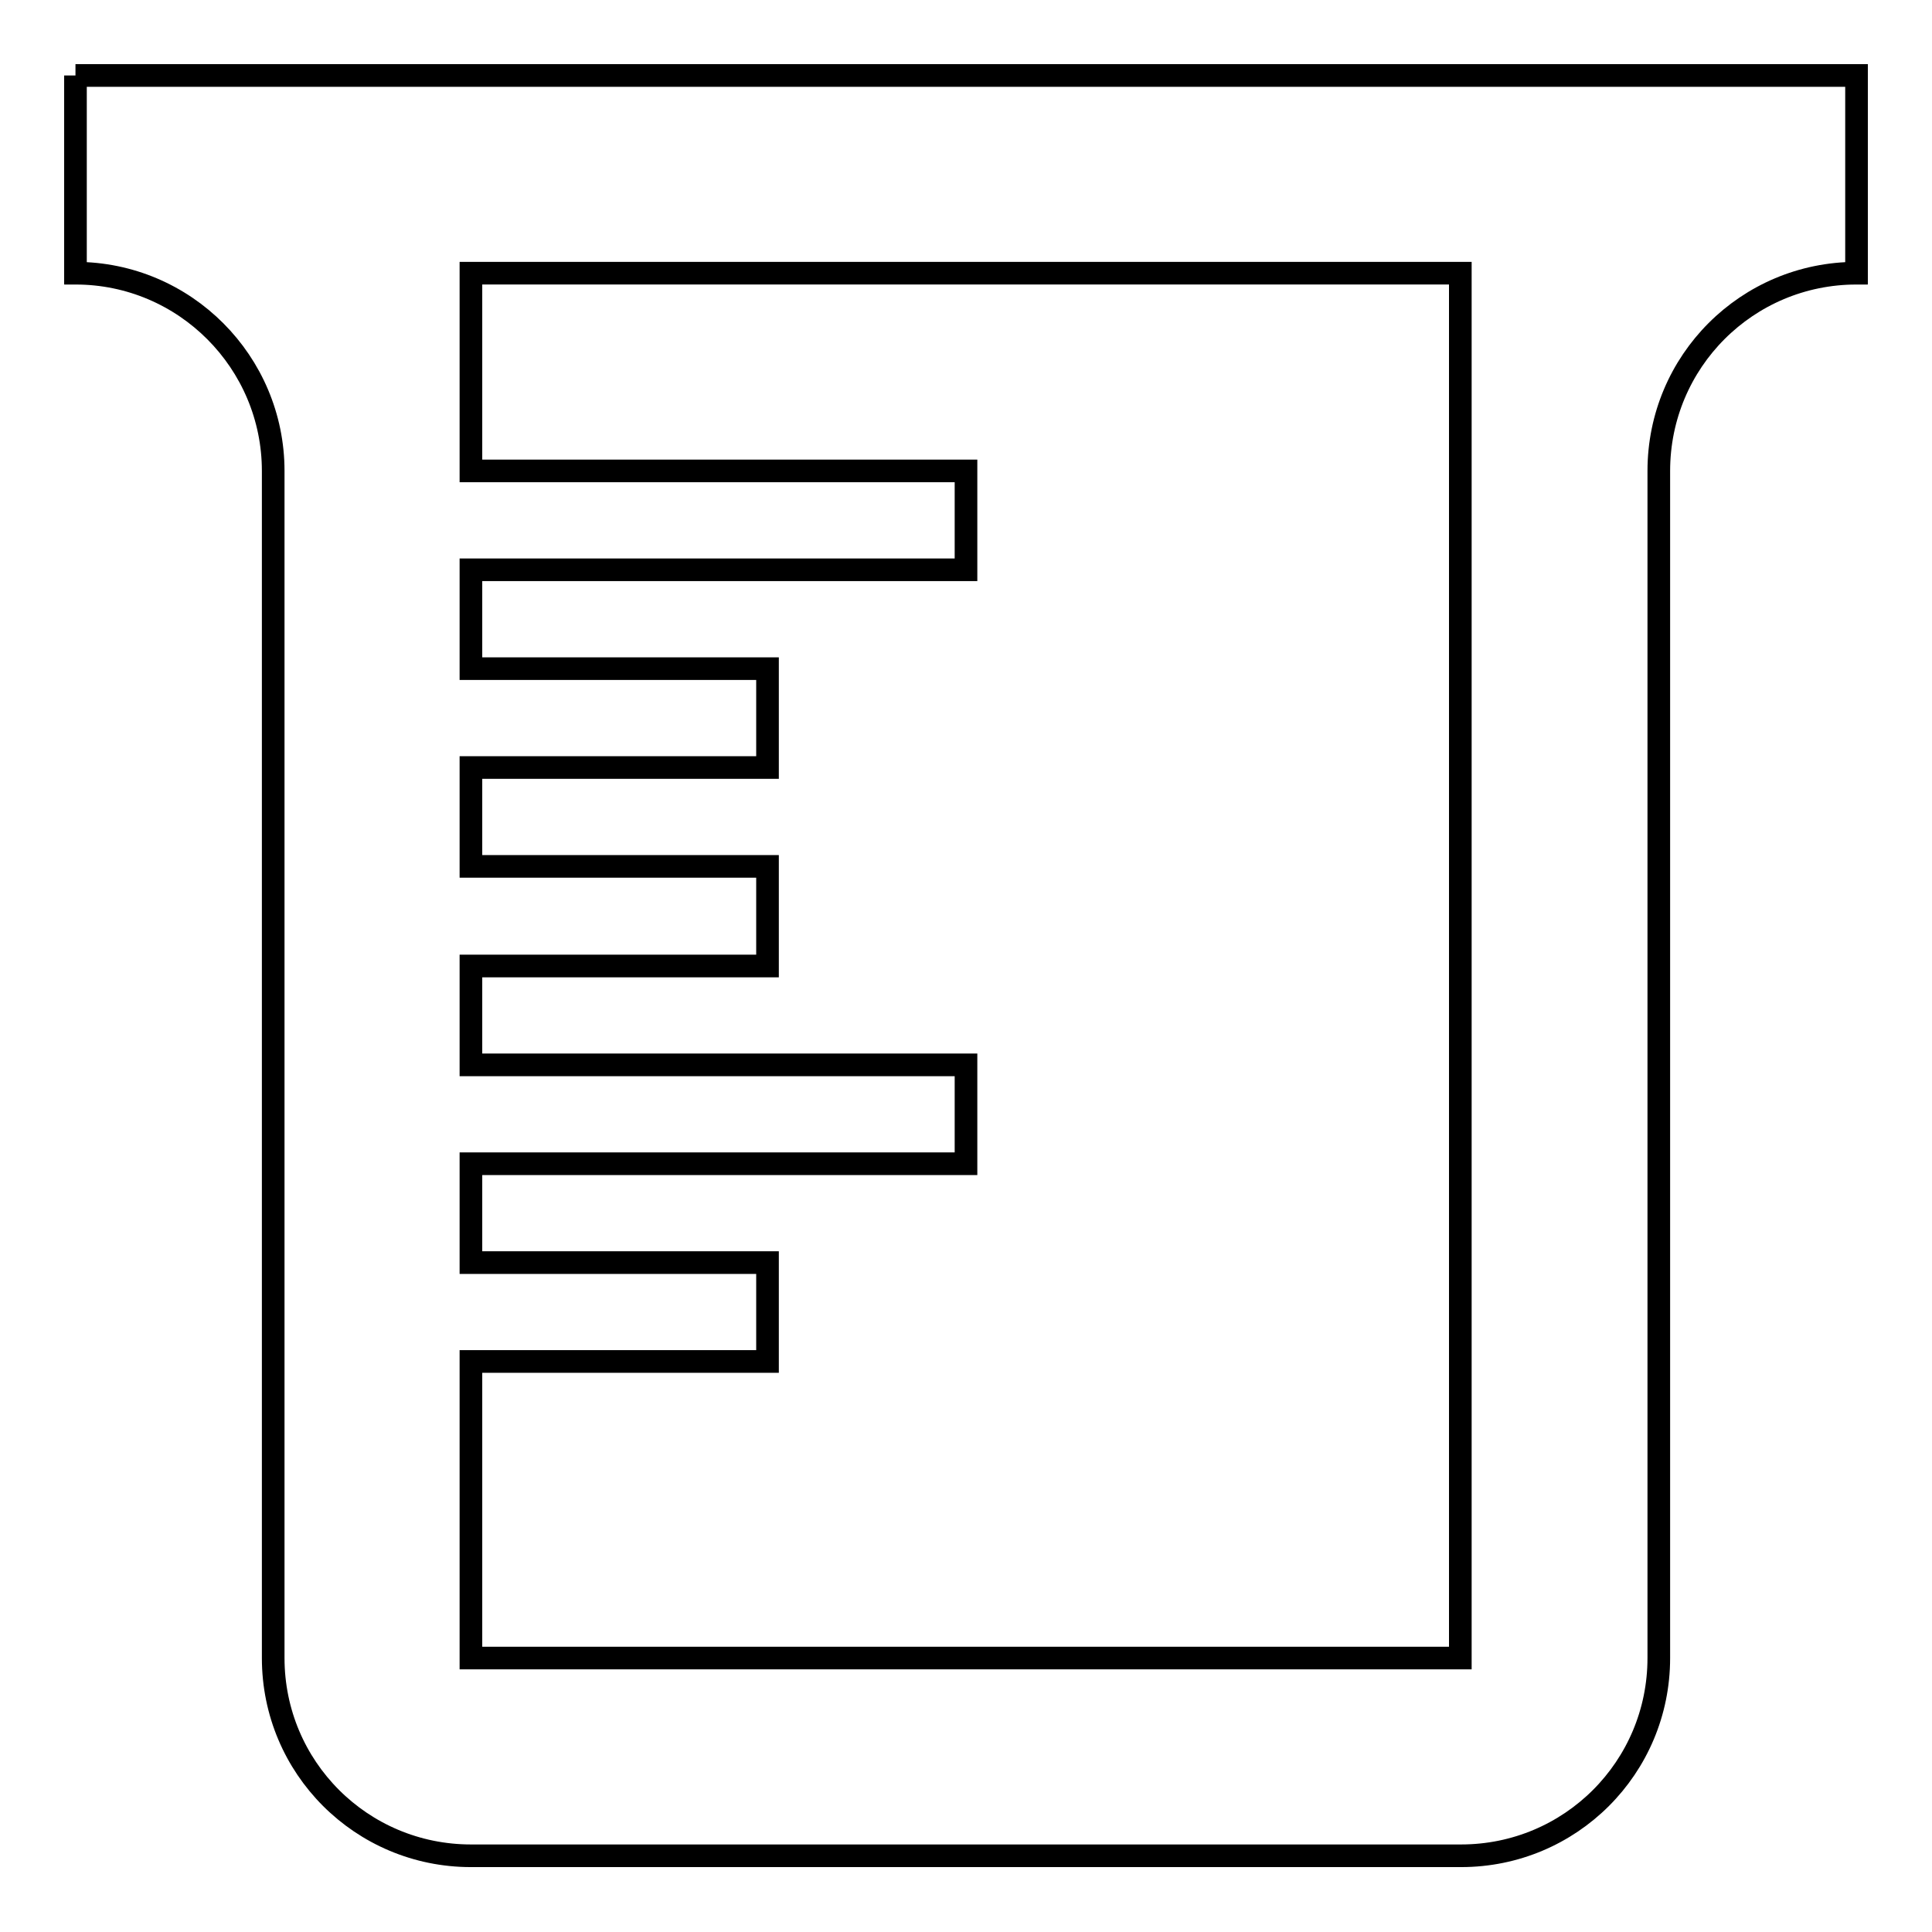 <?xml version="1.0" encoding="utf-8"?>
<!-- Svg Vector Icons : http://www.onlinewebfonts.com/icon -->
<!DOCTYPE svg PUBLIC "-//W3C//DTD SVG 1.1//EN" "http://www.w3.org/Graphics/SVG/1.1/DTD/svg11.dtd">
<svg version="1.1" xmlns="http://www.w3.org/2000/svg" xmlns:xlink="http://www.w3.org/1999/xlink" x="0px" y="0px" viewBox="0 0 256 256" enable-background="new 0 0 256 256" xml:space="preserve">
<g> <path stroke-width="3" fill-opacity="0" stroke="#000000"  d="M10,10h236v26.2c-14.5,0-26.2,11.7-26.2,26.2v157.3c0,14.5-11.7,26.2-26.2,26.2H62.4 c-14.5,0-26.2-11.7-26.2-26.2V62.4C36.2,48,24.5,36.2,10,36.2l0,0V10 M62.4,36.2v26.2H128v13.1H62.4v13.1h39.3v13.1H62.4v13.1h39.3 V128H62.4v13.1H128v13.1H62.4v13.1h39.3v13.1H62.4v39.3h131.1V36.2H62.4z"/></g>
</svg>